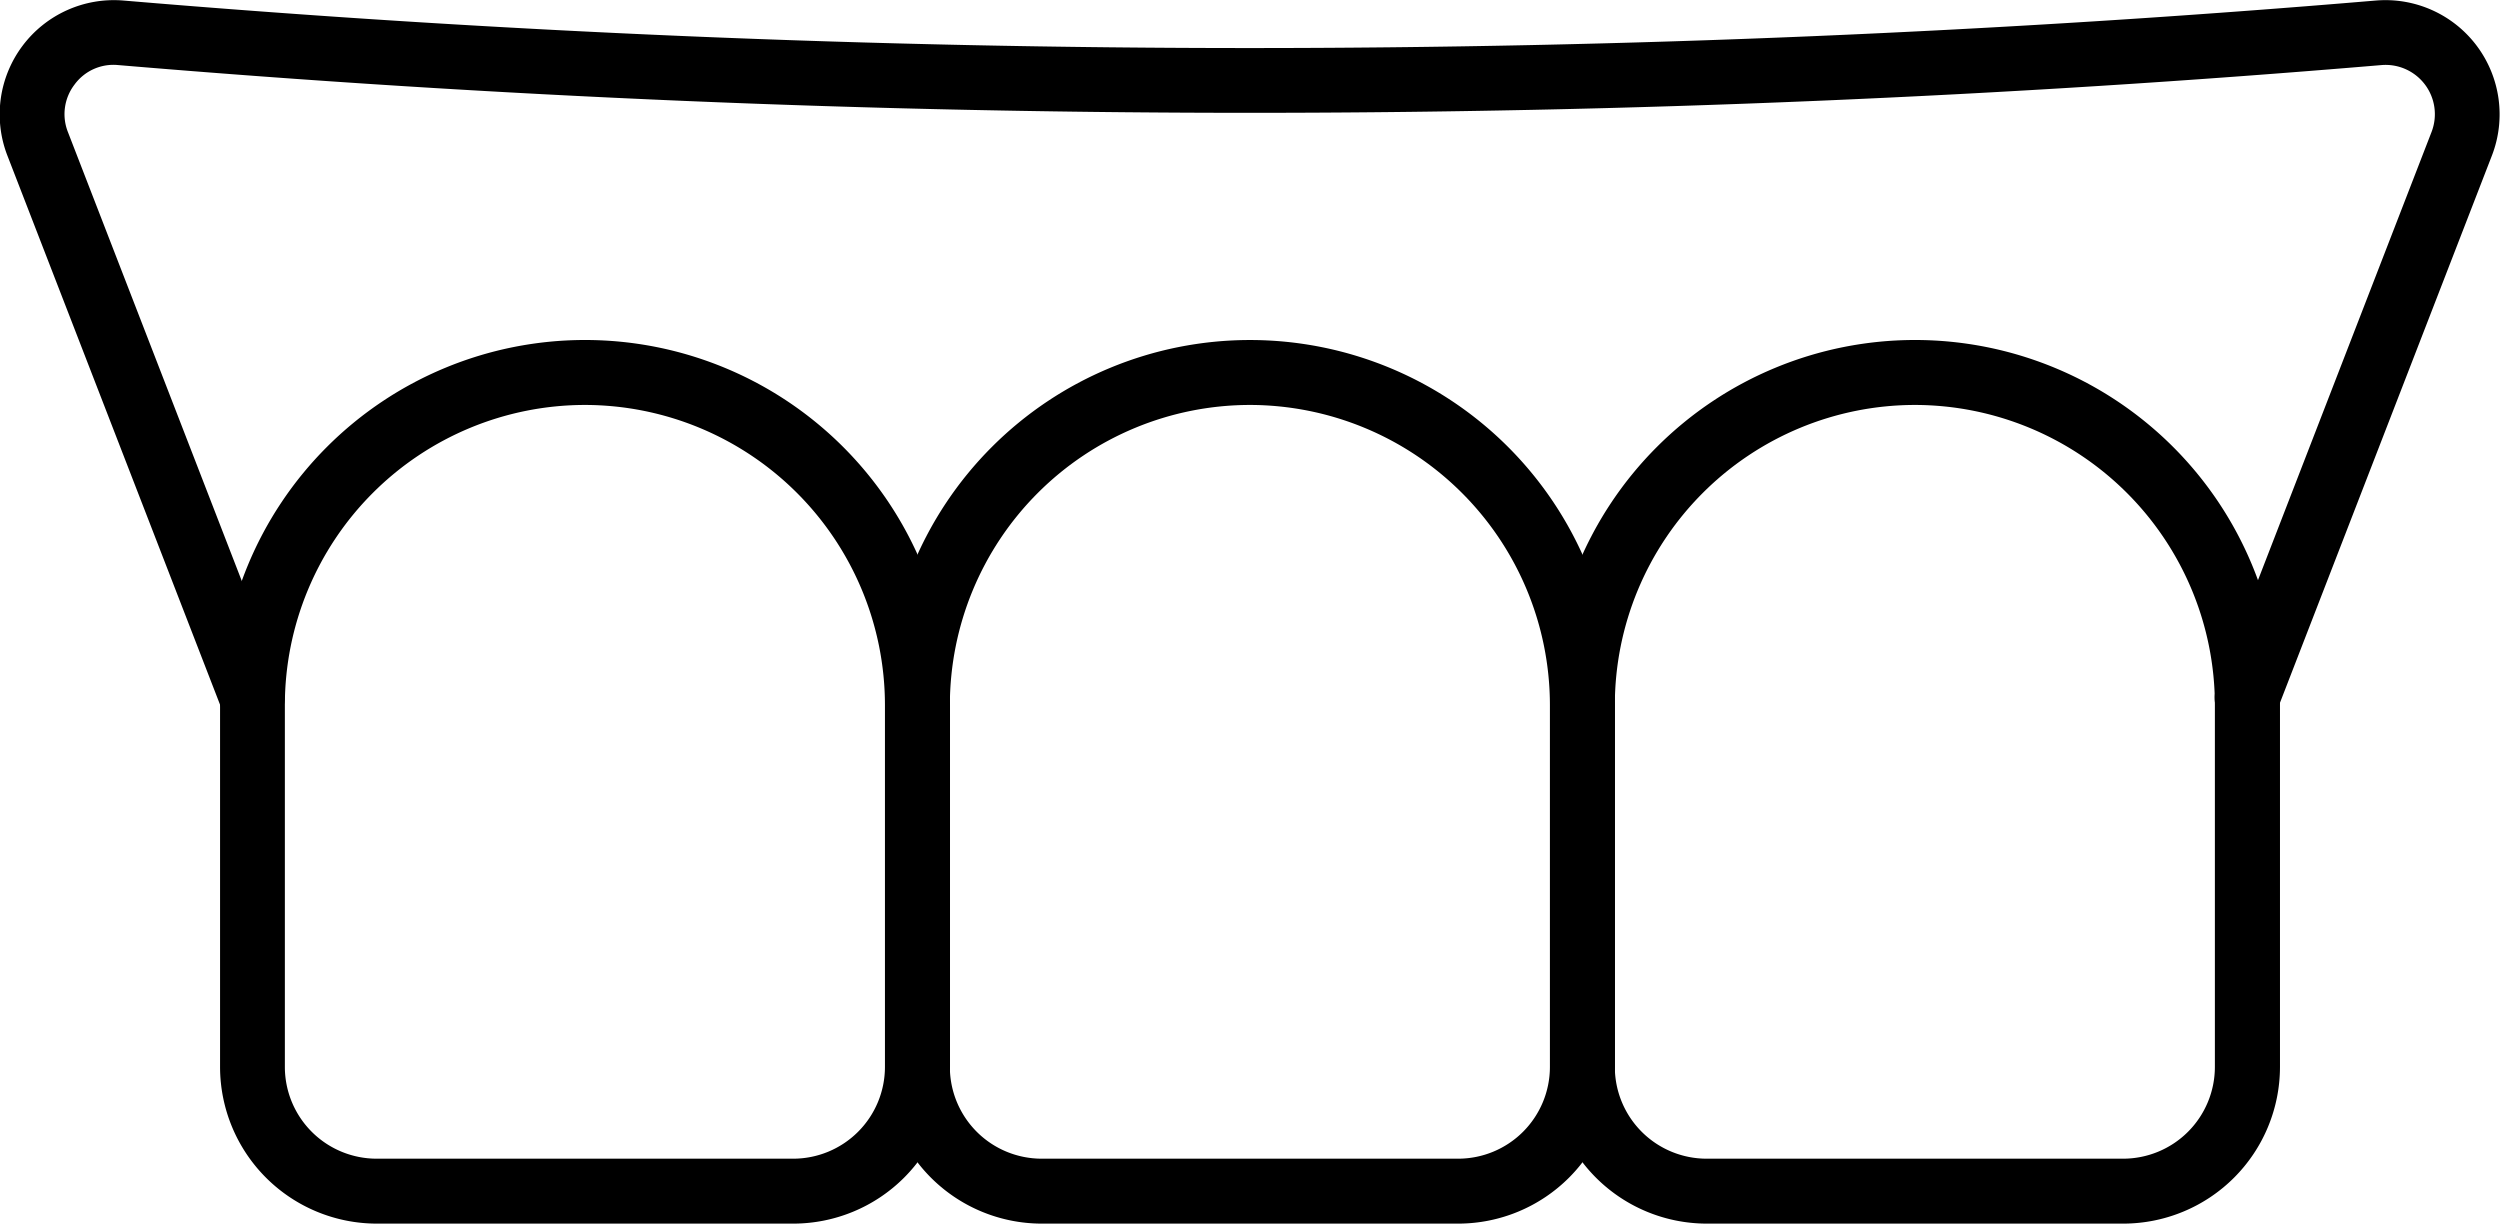 <svg id="グループ_740" data-name="グループ 740" xmlns="http://www.w3.org/2000/svg" width="57.563" height="28.174" viewBox="0 0 57.563 28.174">
  <g id="グループ_738" data-name="グループ 738" transform="translate(5.067 7.829)">
    <g id="グループ_735" data-name="グループ 735" transform="translate(30.623)">
      <path id="パス_451" data-name="パス 451" d="M1099.557,1080.621h-9.593a3.611,3.611,0,0,1-3.607-3.607v-8.335a8.4,8.4,0,0,1,16.807,0v8.335A3.611,3.611,0,0,1,1099.557,1080.621Zm-4.8-18.85a6.916,6.916,0,0,0-6.908,6.908v8.335a2.114,2.114,0,0,0,2.112,2.112h9.593a2.114,2.114,0,0,0,2.111-2.112v-8.335A6.916,6.916,0,0,0,1094.761,1061.771Z" transform="translate(-1086.357 -1060.276)"/>
    </g>
    <g id="グループ_736" data-name="グループ 736" transform="translate(15.312)">
      <path id="パス_452" data-name="パス 452" d="M1058.595,1080.621H1049a3.611,3.611,0,0,1-3.606-3.607v-8.335a8.4,8.4,0,1,1,16.806,0v8.335A3.611,3.611,0,0,1,1058.595,1080.621Zm-4.8-18.85a6.916,6.916,0,0,0-6.908,6.908v8.335a2.114,2.114,0,0,0,2.111,2.112h9.594a2.114,2.114,0,0,0,2.111-2.112v-8.335A6.916,6.916,0,0,0,1053.8,1061.771Z" transform="translate(-1045.395 -1060.276)"/>
    </g>
    <g id="グループ_737" data-name="グループ 737">
      <path id="パス_453" data-name="パス 453" d="M1017.632,1080.621h-9.593a3.611,3.611,0,0,1-3.607-3.607v-8.335a8.4,8.4,0,0,1,16.807,0v8.335A3.611,3.611,0,0,1,1017.632,1080.621Zm-4.8-18.85a6.916,6.916,0,0,0-6.908,6.908v8.335a2.114,2.114,0,0,0,2.112,2.112h9.593a2.114,2.114,0,0,0,2.112-2.112v-8.335A6.916,6.916,0,0,0,1012.836,1061.771Z" transform="translate(-1004.432 -1060.276)"/>
    </g>
  </g>
  <g id="グループ_739" data-name="グループ 739">
    <path id="パス_454" data-name="パス 454" d="M1042.621,1056.153a.748.748,0,0,1-.7-1.018l4.942-12.762a1.135,1.135,0,0,0-1.148-1.543,309.356,309.356,0,0,1-52.121,0,1.109,1.109,0,0,0-1,.448,1.121,1.121,0,0,0-.151,1.1l4.942,12.76a.748.748,0,0,1-1.395.54l-4.942-12.761a2.63,2.63,0,0,1,2.667-3.573,307.9,307.9,0,0,0,51.87,0,2.63,2.63,0,0,1,2.668,3.572l-4.943,12.762A.748.748,0,0,1,1042.621,1056.153Z" transform="translate(-990.877 -1039.332)"/>
  </g>
</svg>
